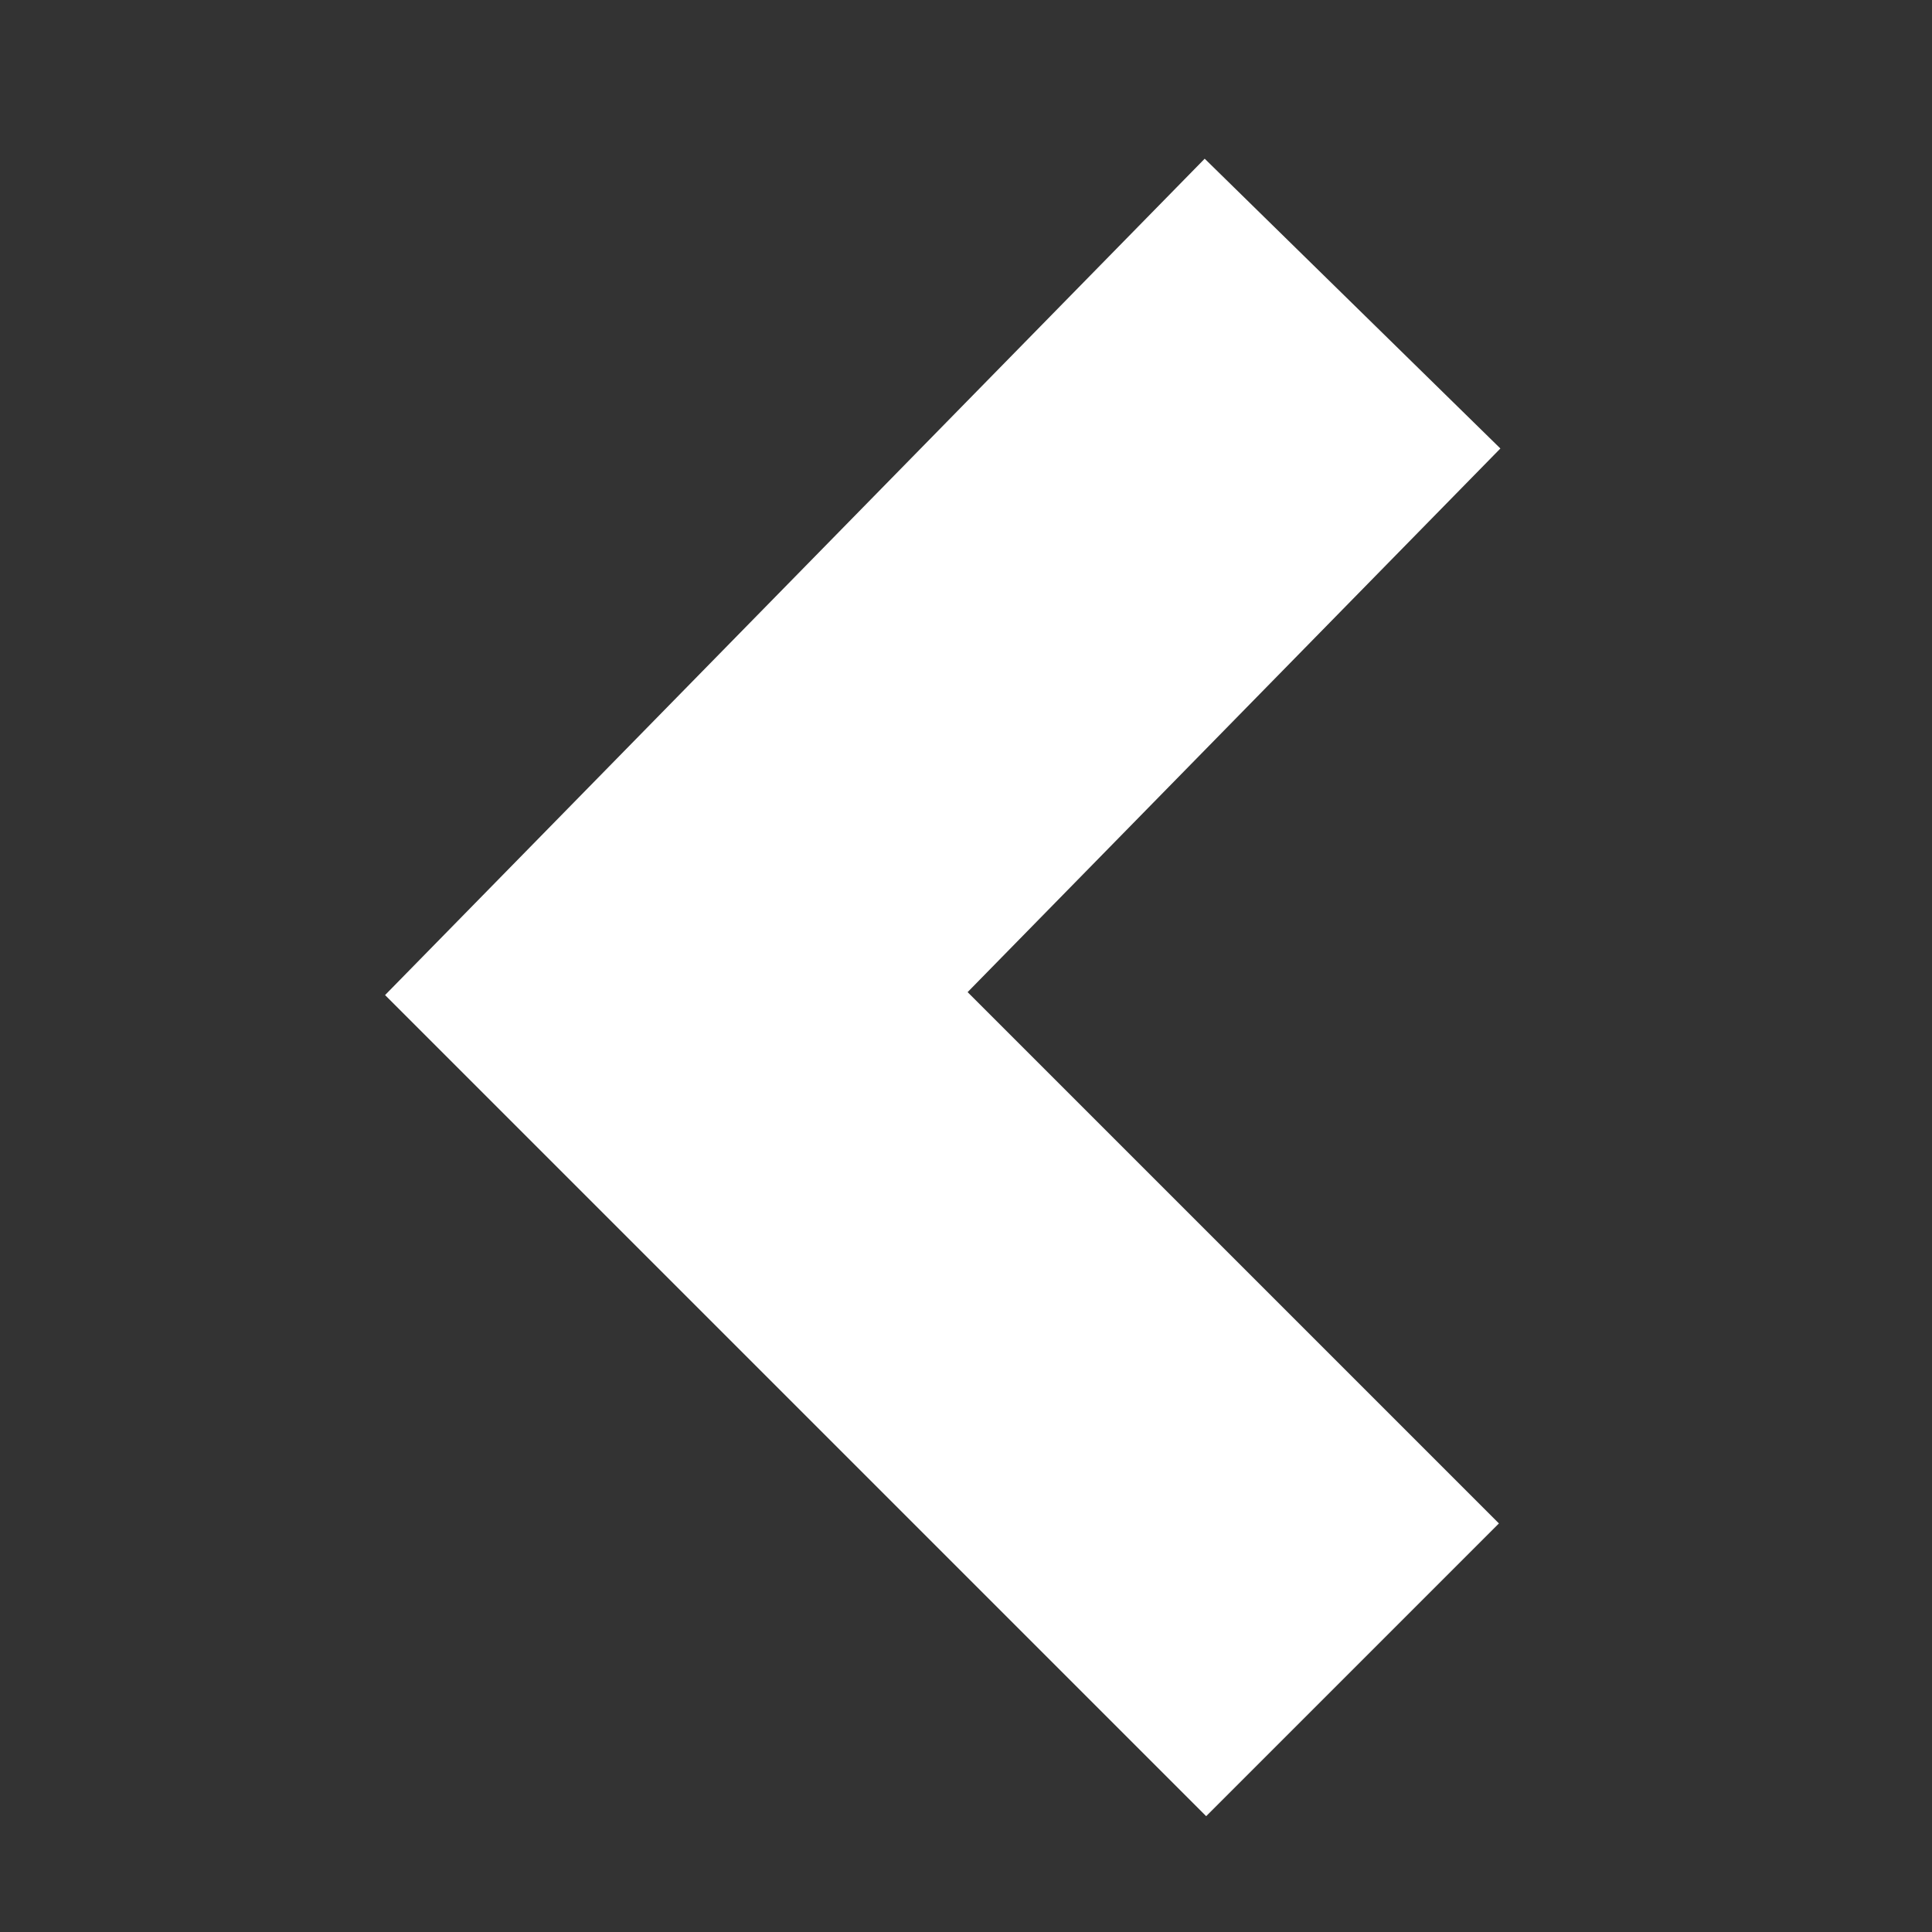 <svg width="14" height="14" viewBox="0 0 14 14" fill="none" xmlns="http://www.w3.org/2000/svg">
<rect x="0" y="0" width="14" height="14" fill="#333333" stroke="none"/>
<g clip-path="url(#clip0_76_807)">
<path d="M9.801 2.2L4.901 7.2L9.801 12.1" stroke="white" stroke-width="3" stroke-miterlimit="10"/>
</g>
<defs>
<clipPath id="clip0_76_807">
<rect width="8.4" height="13" fill="white" transform="matrix(-1 0 0 1 11 1)"/>
</clipPath>
</defs>
</svg>
